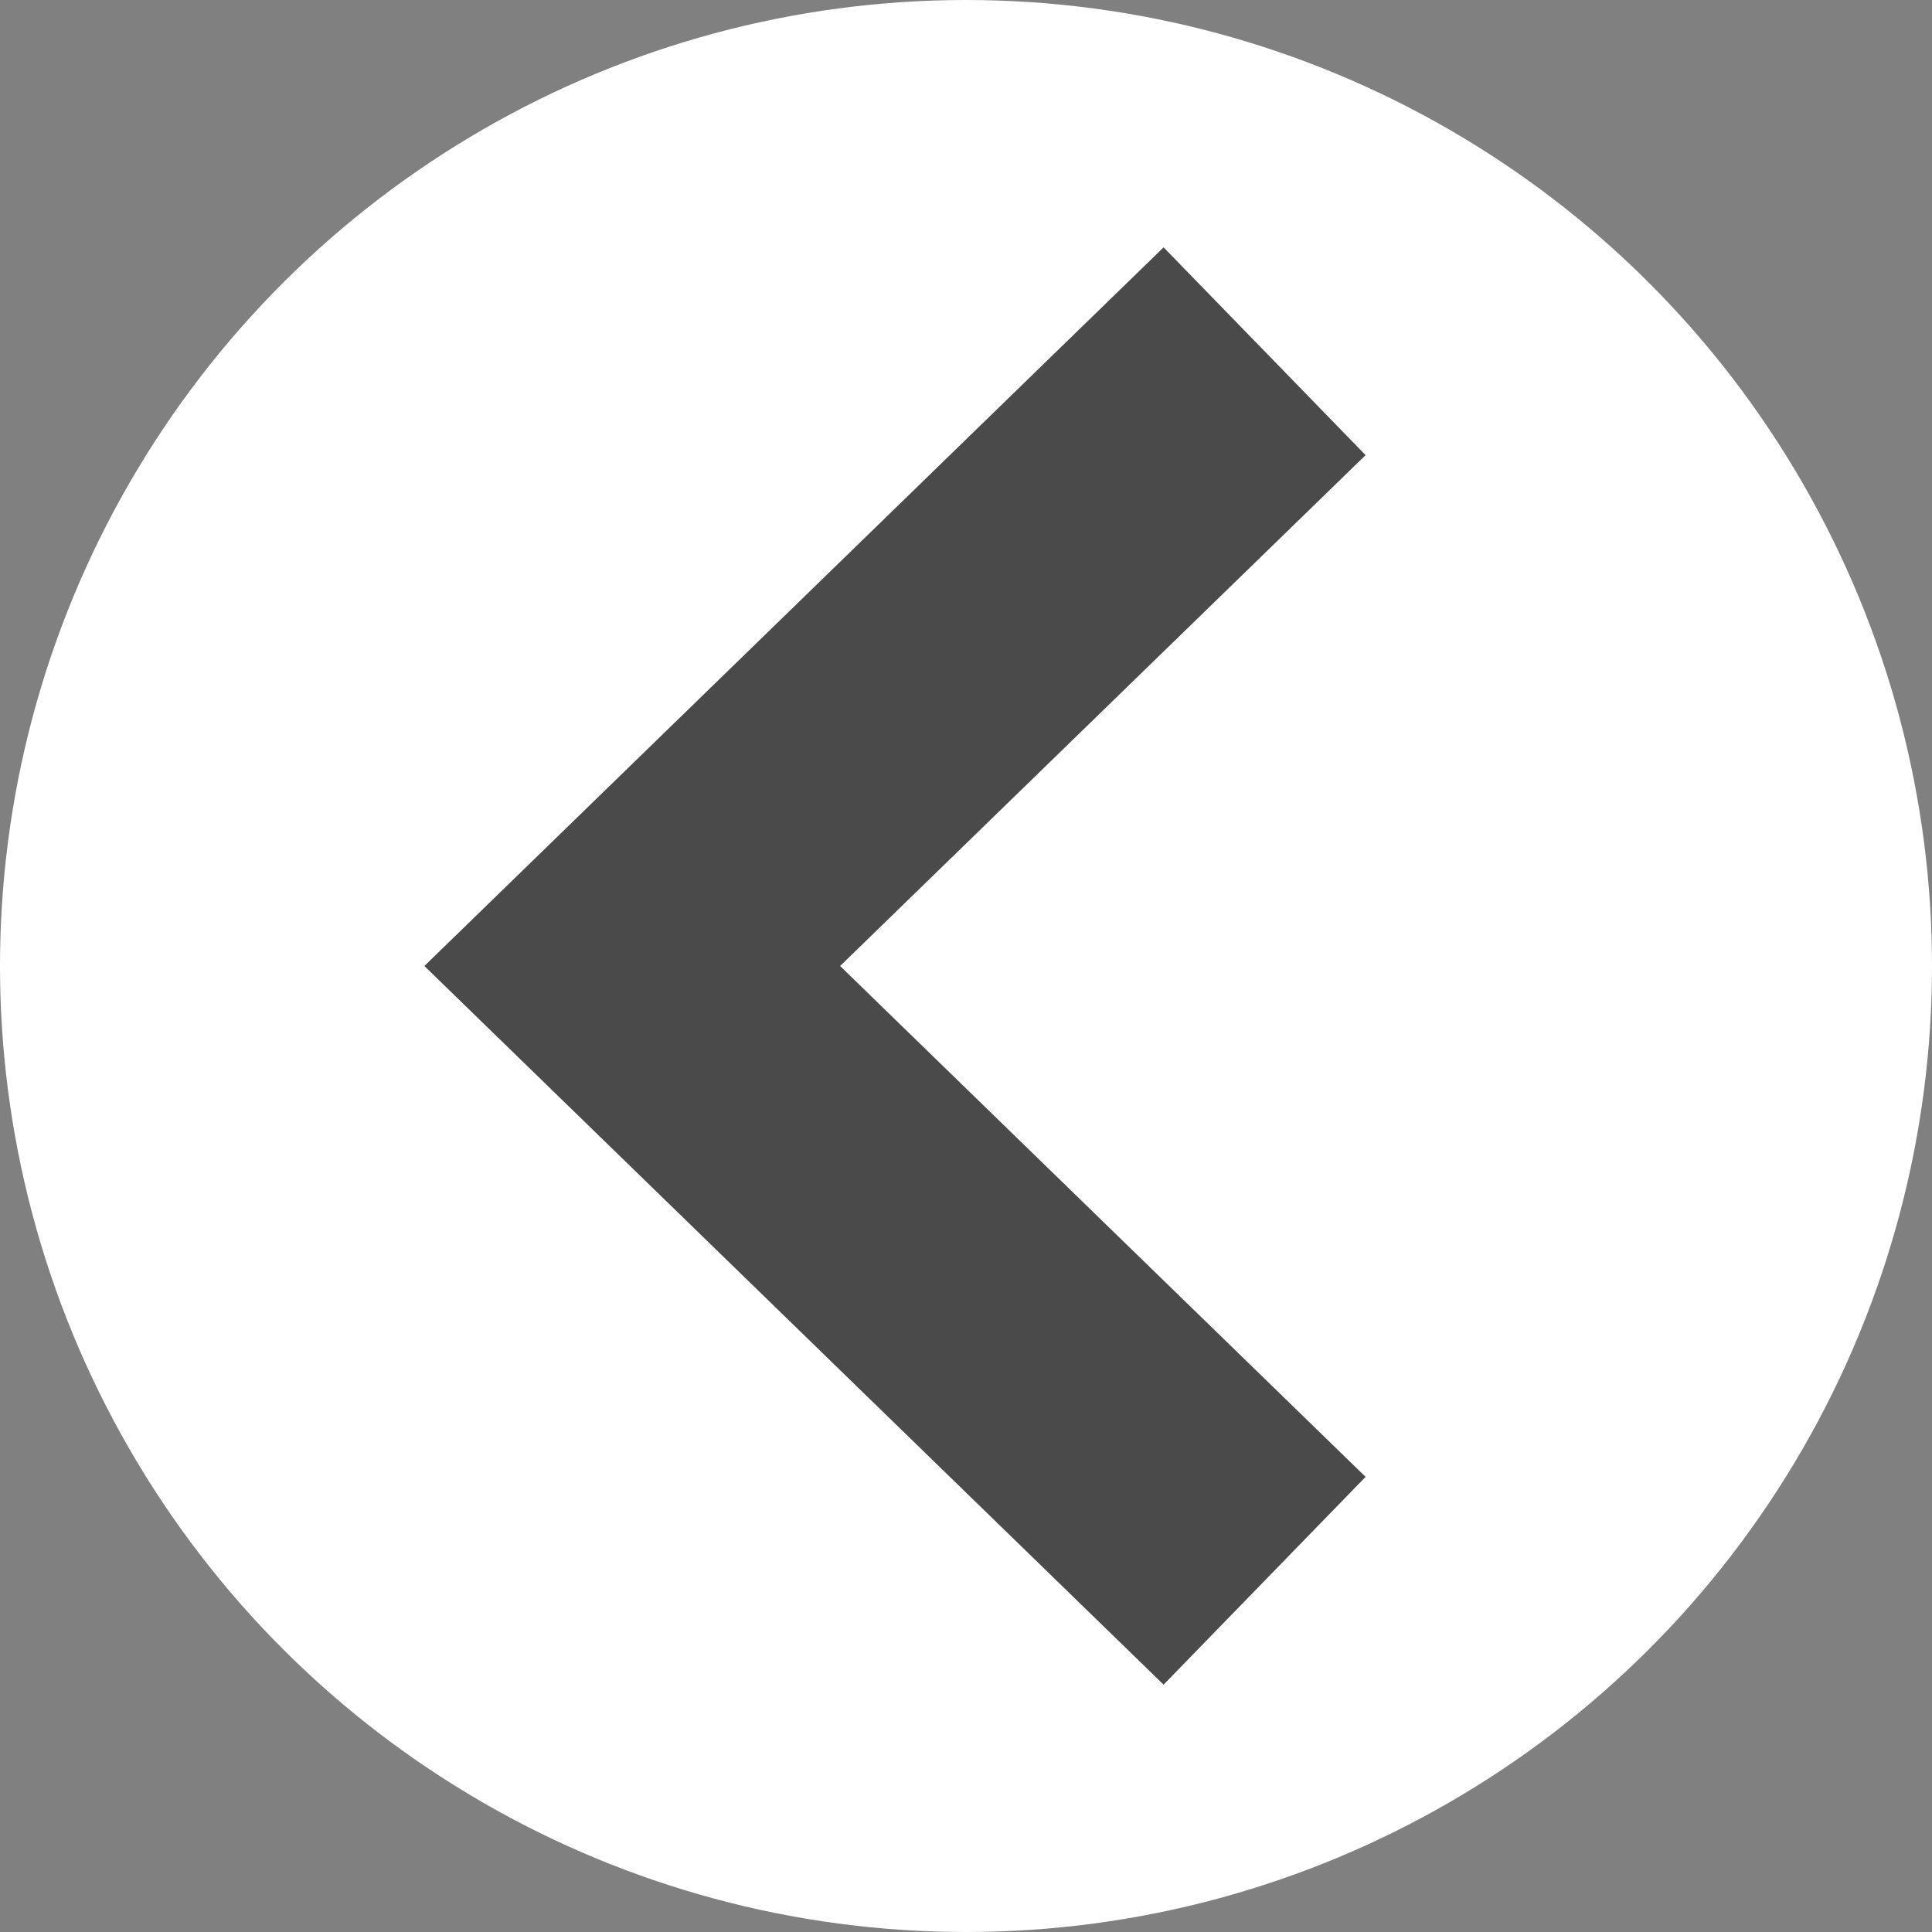 <?xml version="1.0" encoding="UTF-8"?>
<svg width="20px" height="20px" viewBox="0 0 20 20" version="1.1" xmlns="http://www.w3.org/2000/svg" xmlns:xlink="http://www.w3.org/1999/xlink">
    <rect x="0" y="0" width="20" height="20" fill="#808080" stroke="none"/>
    <!-- Generator: sketchtool 49.1 (51147) - http://www.bohemiancoding.com/sketch -->
    <title>DEE262FC-1C99-4B73-ACDF-9589D1BEA3B5-430-000017A1DBEF79A6</title>
    <desc>Created with sketchtool.</desc>
    <defs></defs>
    <g id="Desktop" stroke="none" stroke-width="1" fill="none" fill-rule="evenodd">
        <g id="Residencial_casa_aspectos/-envoltória/-principal" transform="translate(-485, -259)">
            <g id="section/residencial/banner/aspectos-construtivos" transform="translate(0, 145)">
                <g id="Group-4" transform="translate(485, 114)">
                    <g id="icon/arrow/-white-down" transform="translate(10, 10) rotate(90) translate(-10, -10) ">
                        <circle id="Oval" fill="#FFFFFF" cx="10" cy="10" r="10"></circle>
                        <polyline id="Path-10" stroke="#4A4A4A" stroke-width="3" points="3.636 6.909 10 13.455 16.364 6.909"></polyline>
                    </g>
                </g>
            </g>
        </g>
    </g>
</svg>